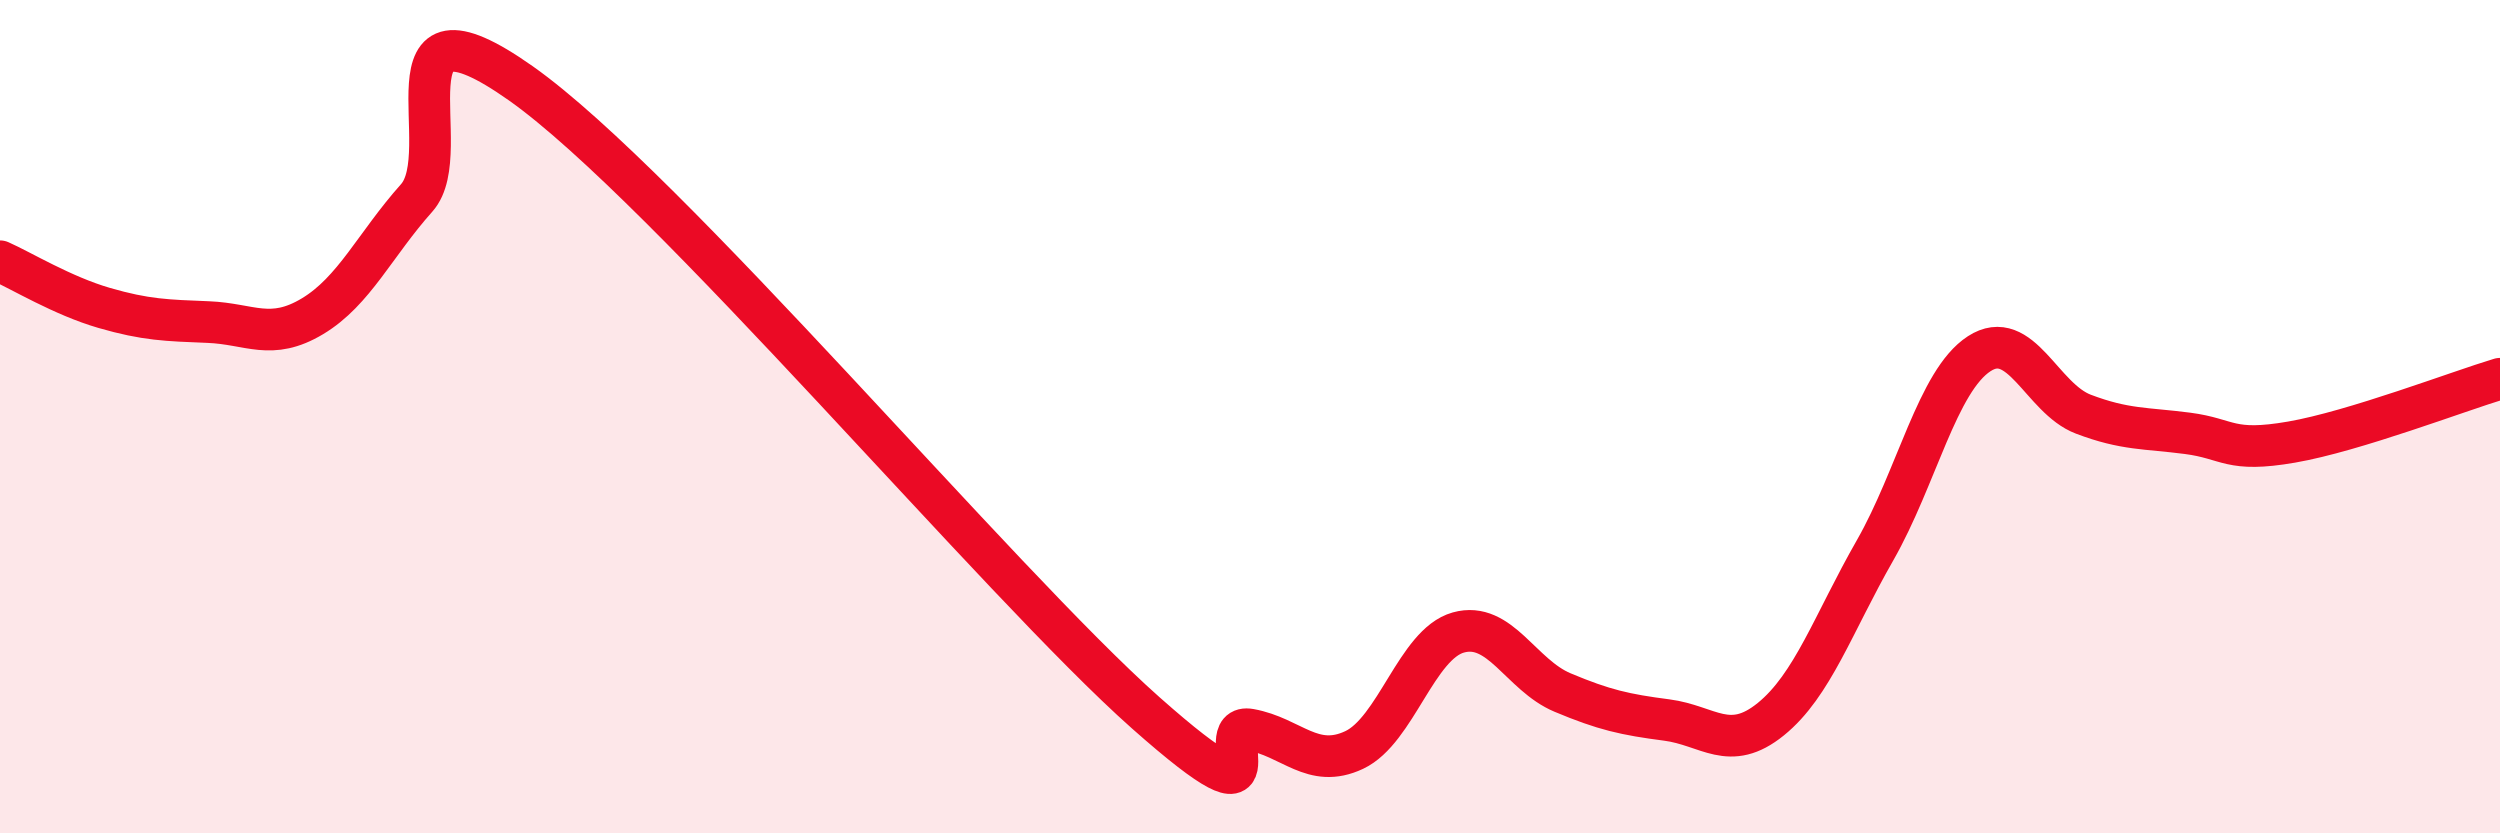 
    <svg width="60" height="20" viewBox="0 0 60 20" xmlns="http://www.w3.org/2000/svg">
      <path
        d="M 0,6.27 C 0.5,6.49 1.5,7.1 2.5,7.39 C 3.5,7.68 4,7.69 5,7.73 C 6,7.77 6.5,8.19 7.5,7.59 C 8.5,6.99 9,5.87 10,4.75 C 11,3.63 9,-0.47 12.5,2 C 16,4.47 24,14.01 27.5,17.11 C 31,20.21 29,17.33 30,17.51 C 31,17.69 31.5,18.47 32.5,18 C 33.5,17.53 34,15.46 35,15.18 C 36,14.9 36.5,16.2 37.5,16.62 C 38.5,17.04 39,17.15 40,17.28 C 41,17.41 41.5,18.07 42.5,17.26 C 43.5,16.45 44,14.96 45,13.21 C 46,11.46 46.5,9.14 47.5,8.49 C 48.5,7.84 49,9.56 50,9.94 C 51,10.32 51.5,10.27 52.5,10.4 C 53.5,10.53 53.5,10.87 55,10.61 C 56.5,10.35 59,9.39 60,9.09L60 20L0 20Z"
        fill="#EB0A25"
        opacity="0.1"
        stroke-linecap="round"
        stroke-linejoin="round"
      />
      <path
        d="M 0,6.27 C 0.5,6.49 1.5,7.1 2.5,7.39 C 3.5,7.68 4,7.69 5,7.73 C 6,7.77 6.5,8.19 7.5,7.59 C 8.5,6.99 9,5.87 10,4.75 C 11,3.63 9,-0.47 12.5,2 C 16,4.47 24,14.01 27.5,17.11 C 31,20.21 29,17.33 30,17.51 C 31,17.69 31.5,18.47 32.5,18 C 33.5,17.53 34,15.46 35,15.18 C 36,14.9 36.5,16.2 37.5,16.62 C 38.5,17.04 39,17.15 40,17.28 C 41,17.41 41.5,18.07 42.5,17.26 C 43.5,16.45 44,14.96 45,13.21 C 46,11.46 46.5,9.14 47.5,8.49 C 48.5,7.84 49,9.56 50,9.94 C 51,10.32 51.5,10.27 52.5,10.4 C 53.5,10.53 53.5,10.87 55,10.61 C 56.5,10.35 59,9.39 60,9.09"
        stroke="#EB0A25"
        stroke-width="1"
        fill="none"
        stroke-linecap="round"
        stroke-linejoin="round"
      />
    </svg>
  